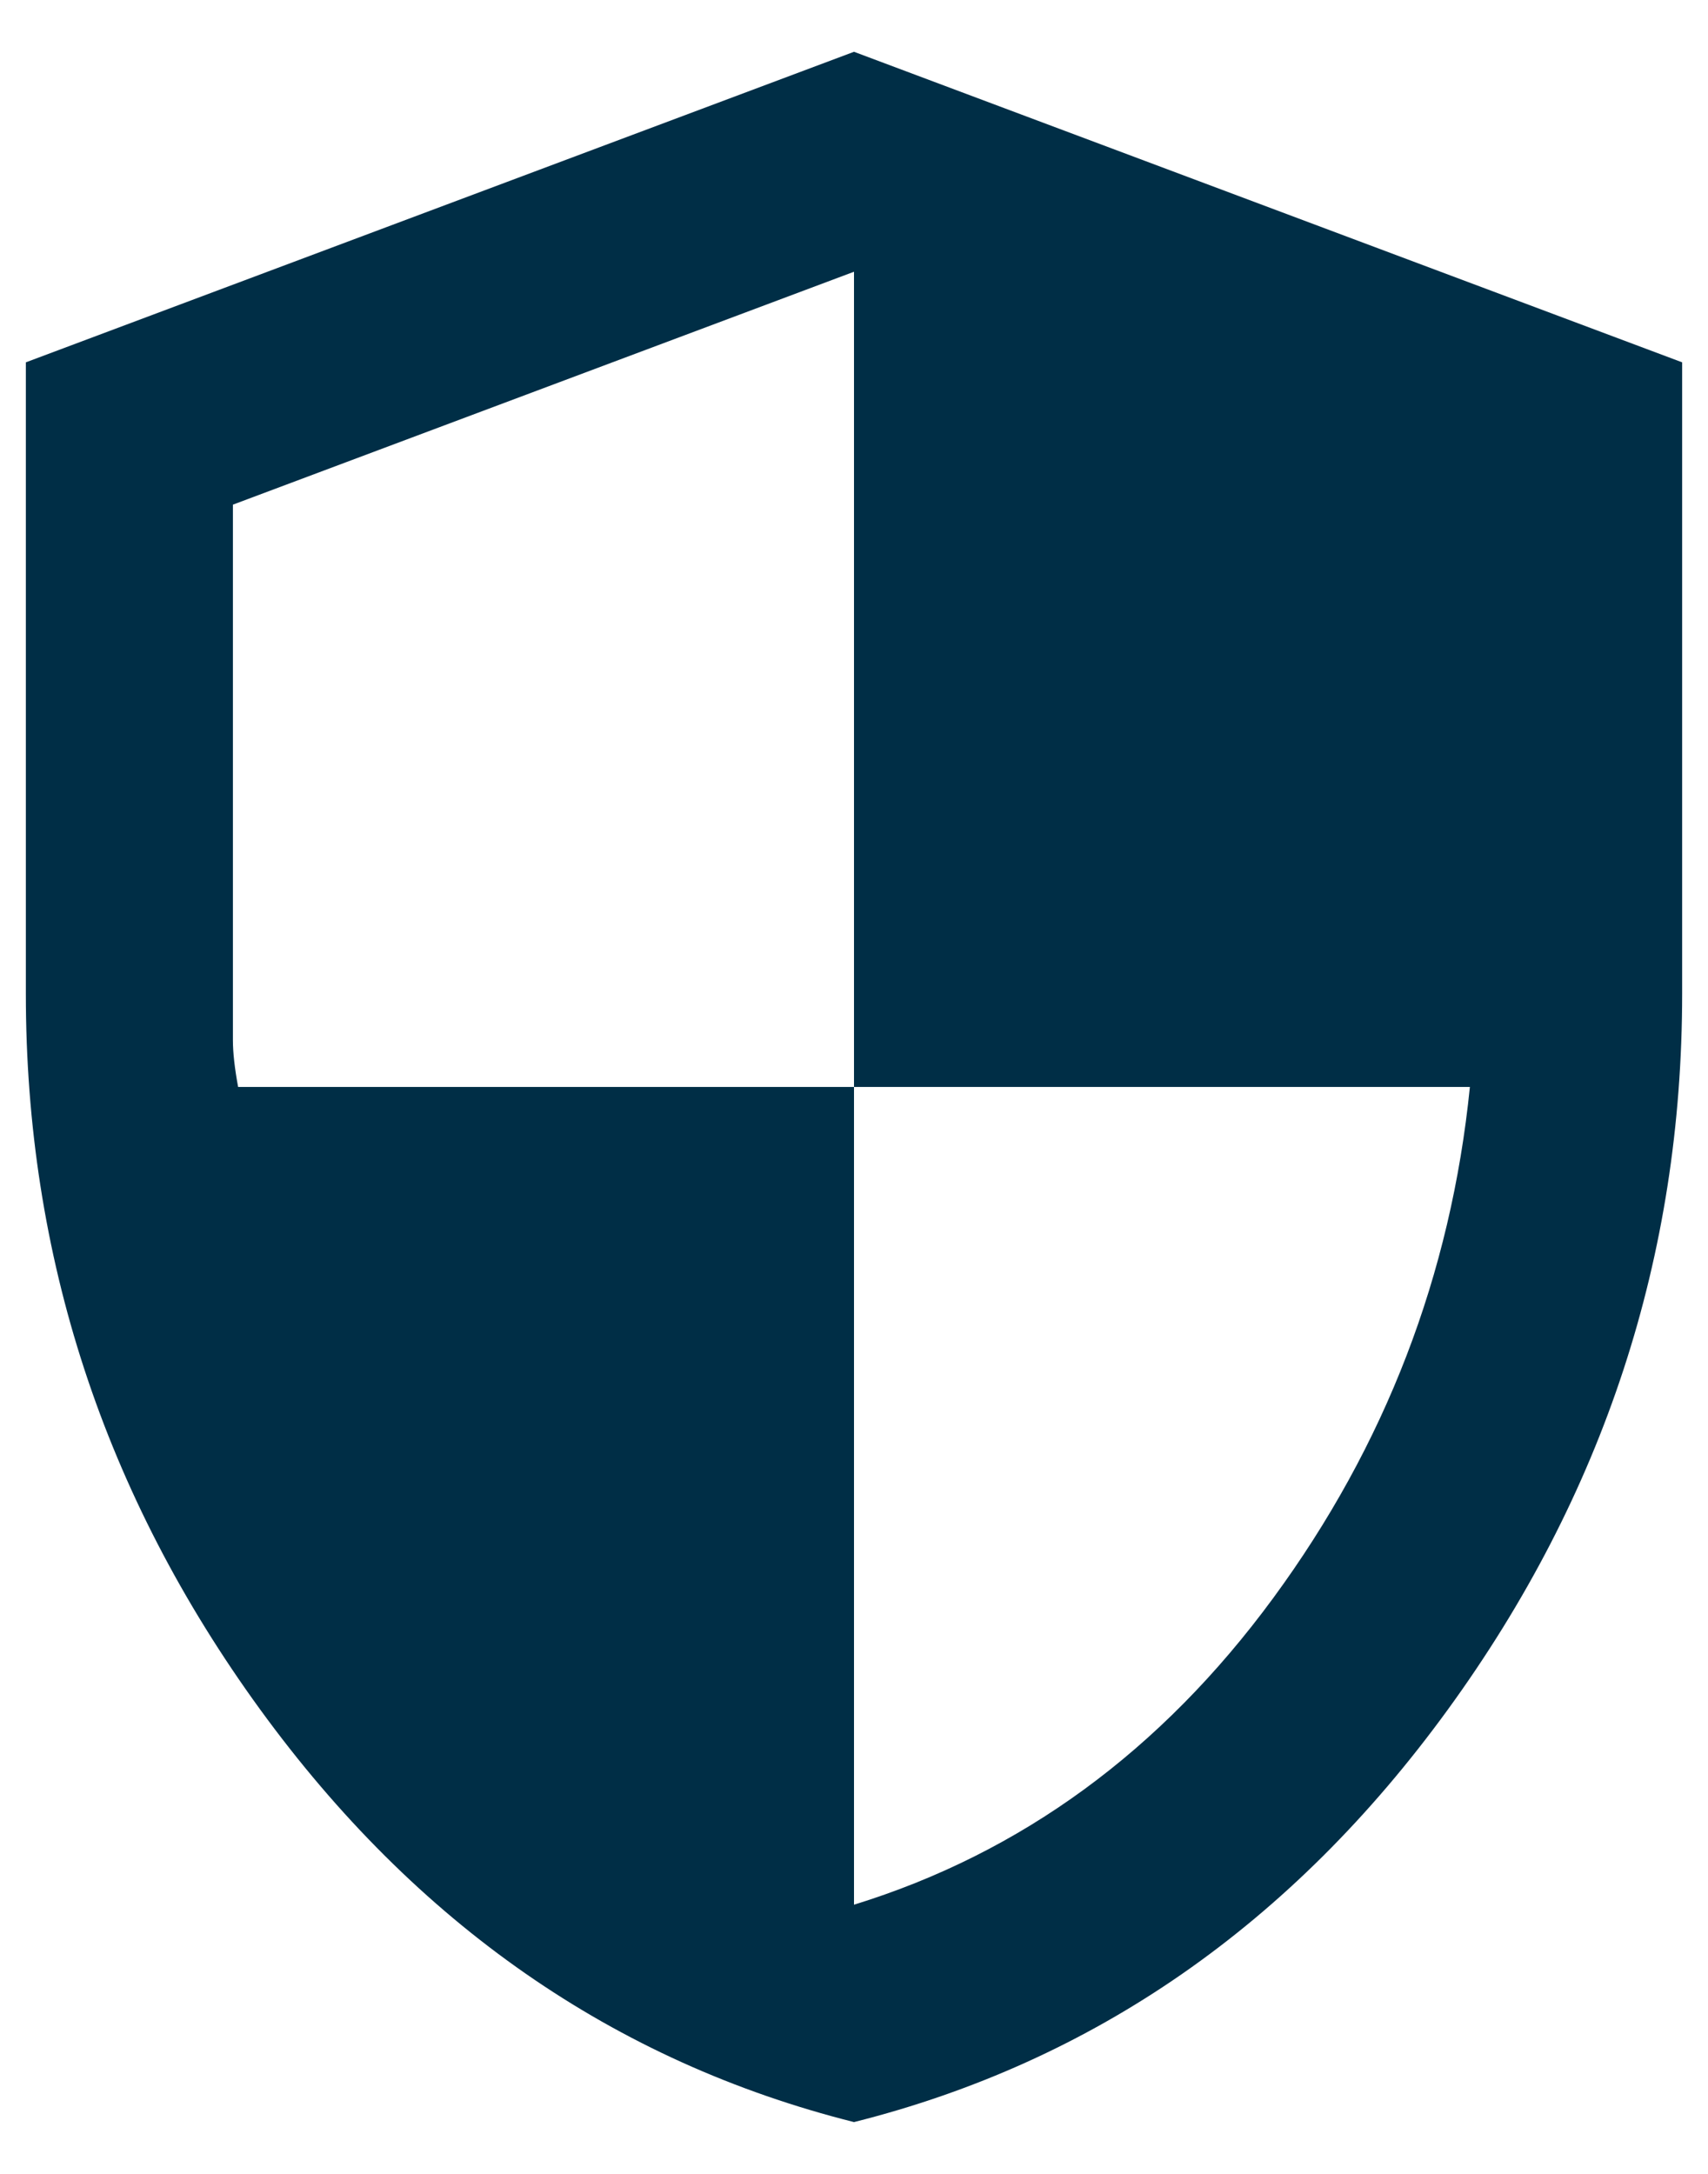 <svg width="22" height="28" viewBox="0 0 22 28" fill="none" xmlns="http://www.w3.org/2000/svg">
<path d="M11 27.333C7.911 26.556 5.361 24.783 3.349 22.016C1.338 19.249 0.332 16.177 0.333 12.8V4.667L11 0.667L21.667 4.667V12.8C21.667 16.178 20.661 19.25 18.651 22.017C16.64 24.785 14.09 26.556 11 27.333ZM11 24.533C13.156 23.867 14.956 22.55 16.4 20.583C17.844 18.616 18.689 16.421 18.933 14H11V3.5L3 6.5V13.4C3 13.556 3.022 13.756 3.067 14H11V24.533Z" fill="#002E46"/>
</svg>
